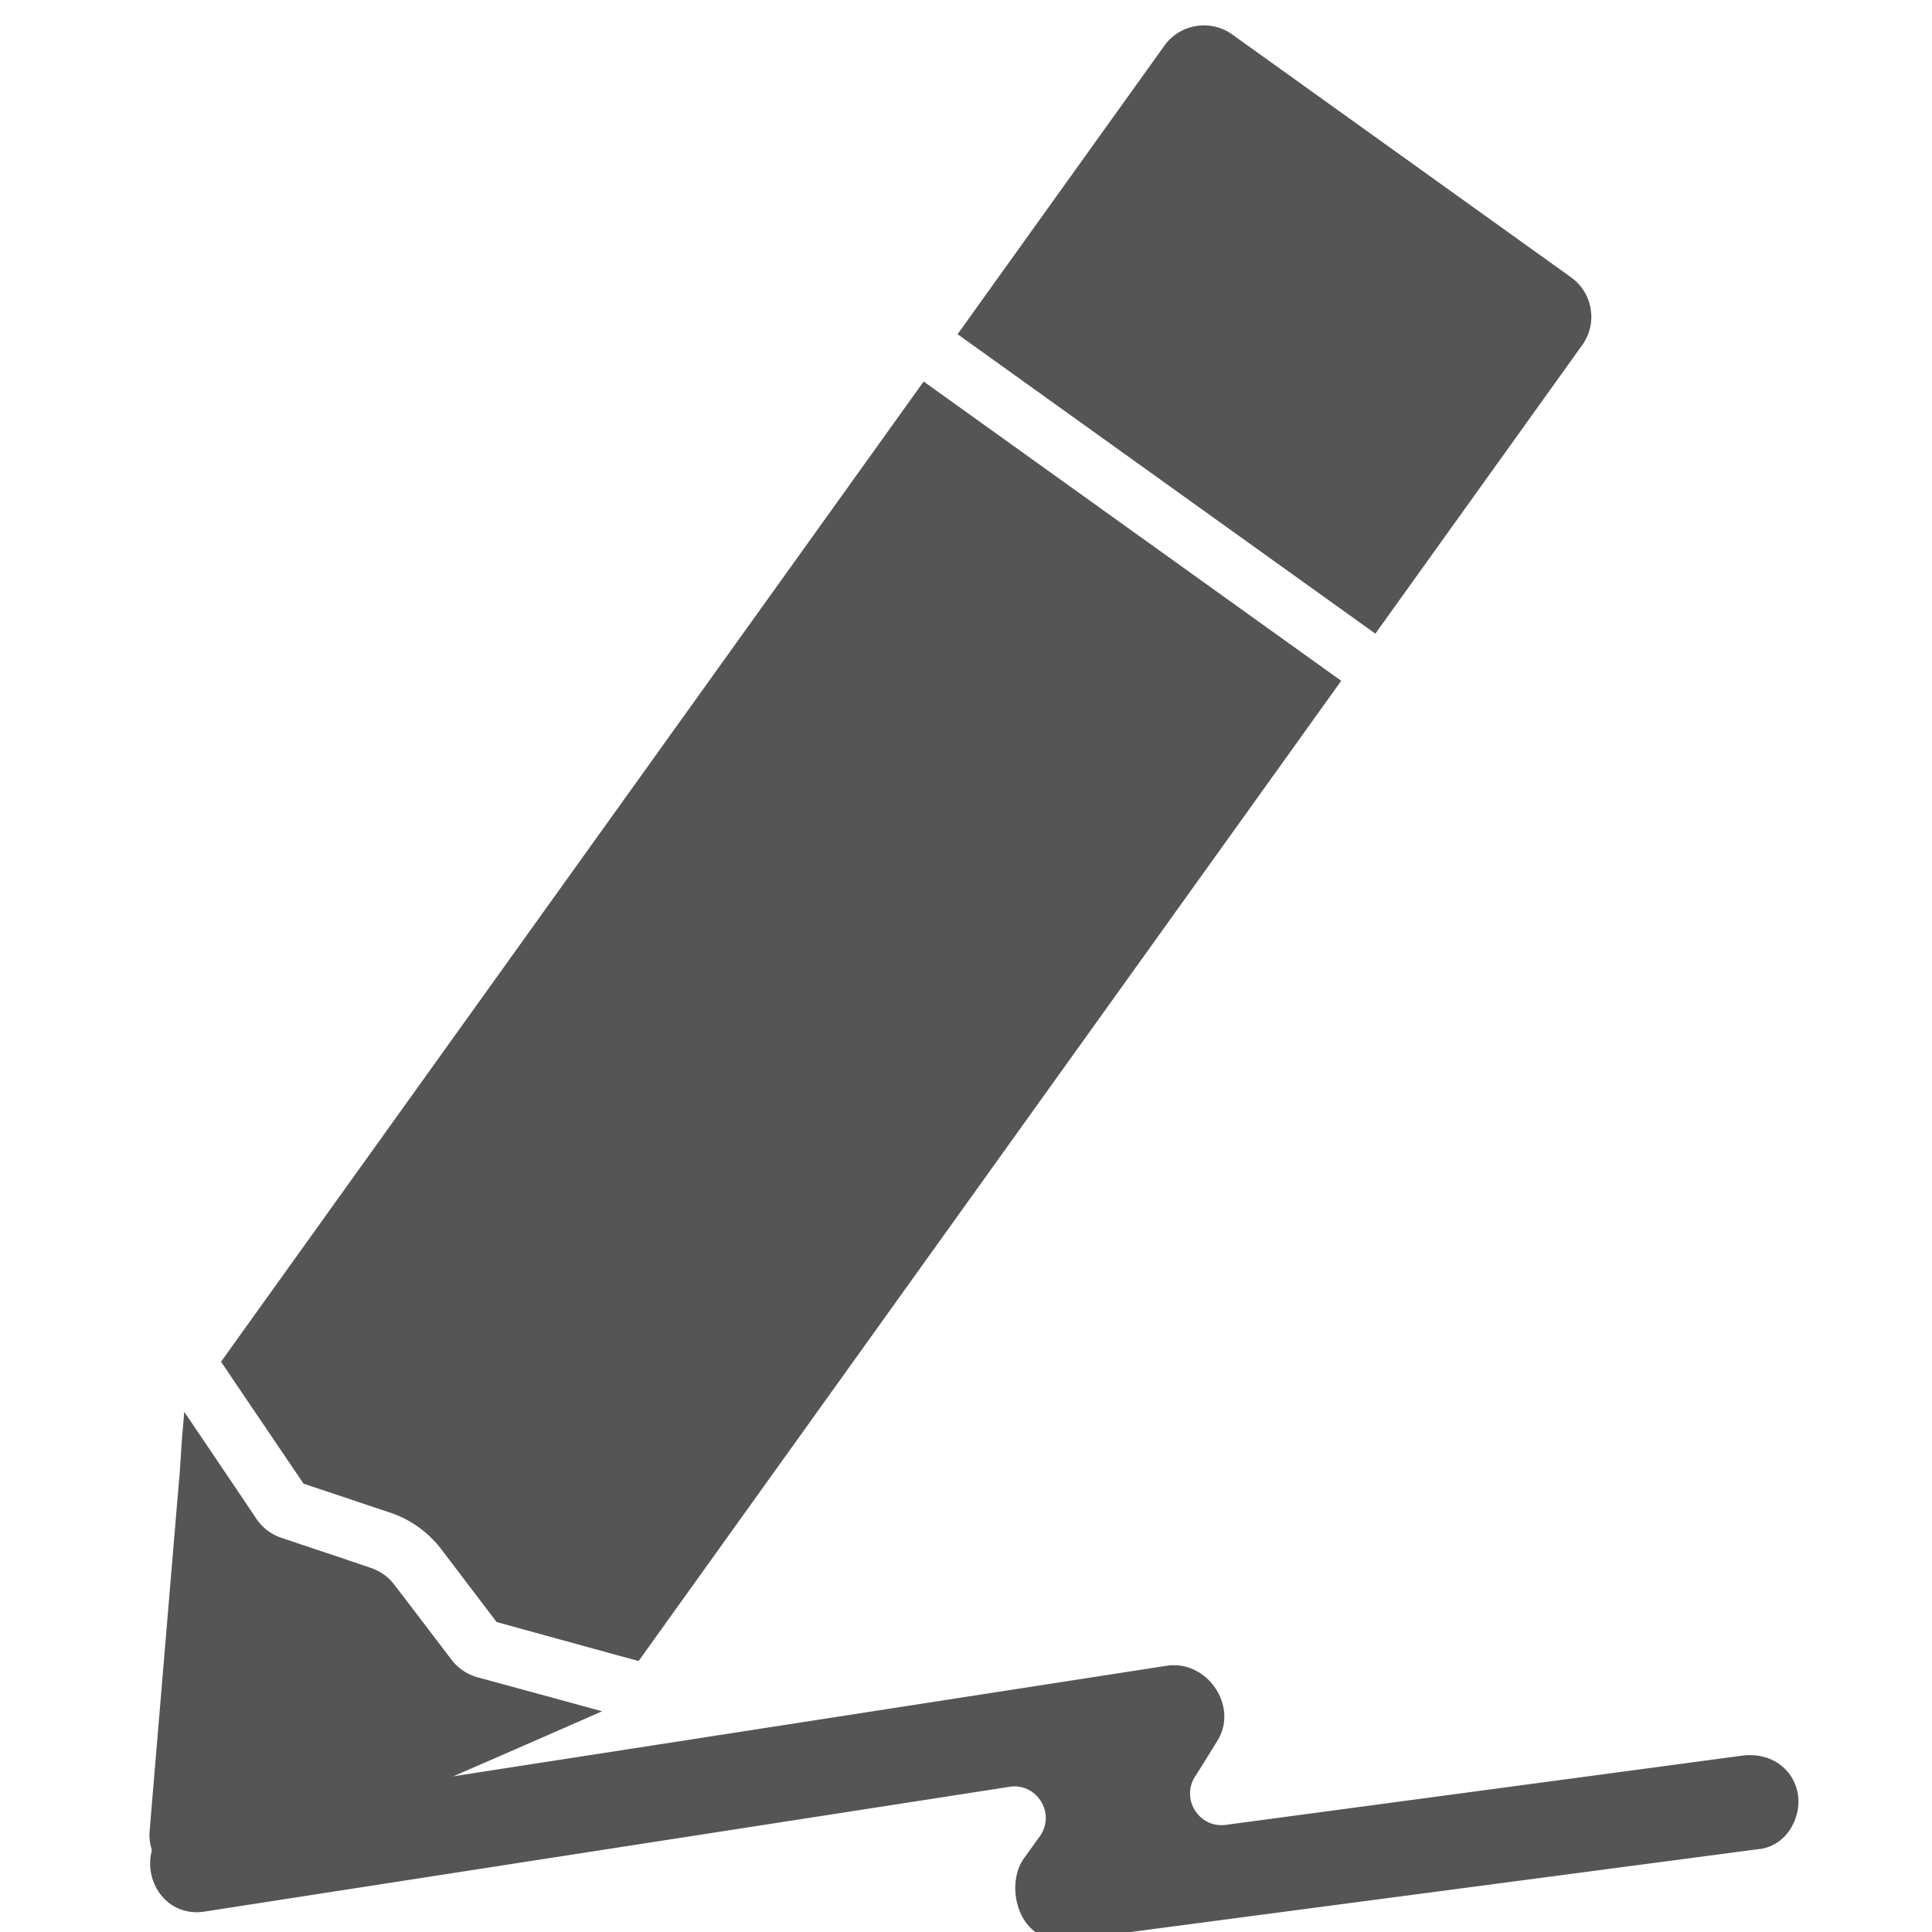 <?xml version="1.0" encoding="UTF-8" standalone="no"?>
<svg xmlns="http://www.w3.org/2000/svg" height="920.729" width="920.729">
<g fill="#555">
  <path d="M440.186 181.818L105.352 648.939l5.721 8.528 33.597 49.602 41.293 13.82a50.861 50.861 0 0124.356 17.459l26.35 34.666 57.764 15.887 9.915 2.679 334.834-467.121zM748.693 132.147L587.243 16.42c-5.212-3.736-11.417-4.963-17.26-3.999-5.843.964-11.324 4.119-15.06 9.33l-98.575 137.52L655.45 301.987l98.575-137.52c7.471-10.423 5.092-24.848-5.331-32.32zM85.656 701.799l-1.38 16.076-12.96 154.533c-1.304 15.408 12.444 27.113 26.686 24.764 1.826-.301 3.698-.891 5.54-1.664l142.184-61.904 14.781-6.471 14.782-6.471 11.63-5.107-30.349-8.311-28.966-7.882c-4.91-1.347-9.241-4.29-12.338-8.281l-22.267-29.244-5.13-6.657a22.981 22.981 0 00-11.062-7.928l-7.951-2.721-34.847-11.695c-4.865-1.637-8.952-4.807-11.805-9.026l-16.768-24.9-17.617-26.072-1.101 12.656z"/>
  <path d="M833.815 836.441a28.252 28.252 0 00-4.099.32l-245.553 32.915c-12.592 1.659-21.454-12.102-14.704-22.933 3.674-5.717 7.248-11.533 10.82-17.35 9.43-15.442-3.362-35.884-20.963-35.804-1.2.005-2.398.112-3.698.317L233.84 843.768l-38.473 5.975L90.44 866.021c-11.892 1.854-19.846 11.99-18.791 24.086.424 5.397 2.648 10.488 6.165 14.272 4.12 4.481 9.831 6.956 16.031 6.927 1.2-.005 2.4-.112 3.699-.316l383.534-59.444c13.092-2.06 22.159 12.7 14.507 23.534-2.485 3.411-4.969 6.923-7.453 10.334-6.857 9.431-5.186 25.125 2.85 33.187 4.12 4.182 9.33 6.358 14.83 6.333.6-.003 1.3-.006 1.898-.11h.101l.1-.001 331.105-43.705h.101l.1-.002c5.696-.925 10.68-4.248 13.958-9.364 3.575-5.616 4.843-12.522 3.215-18.714-2.646-10.089-11.476-16.649-22.576-16.598z"/>
</g>
</svg>
